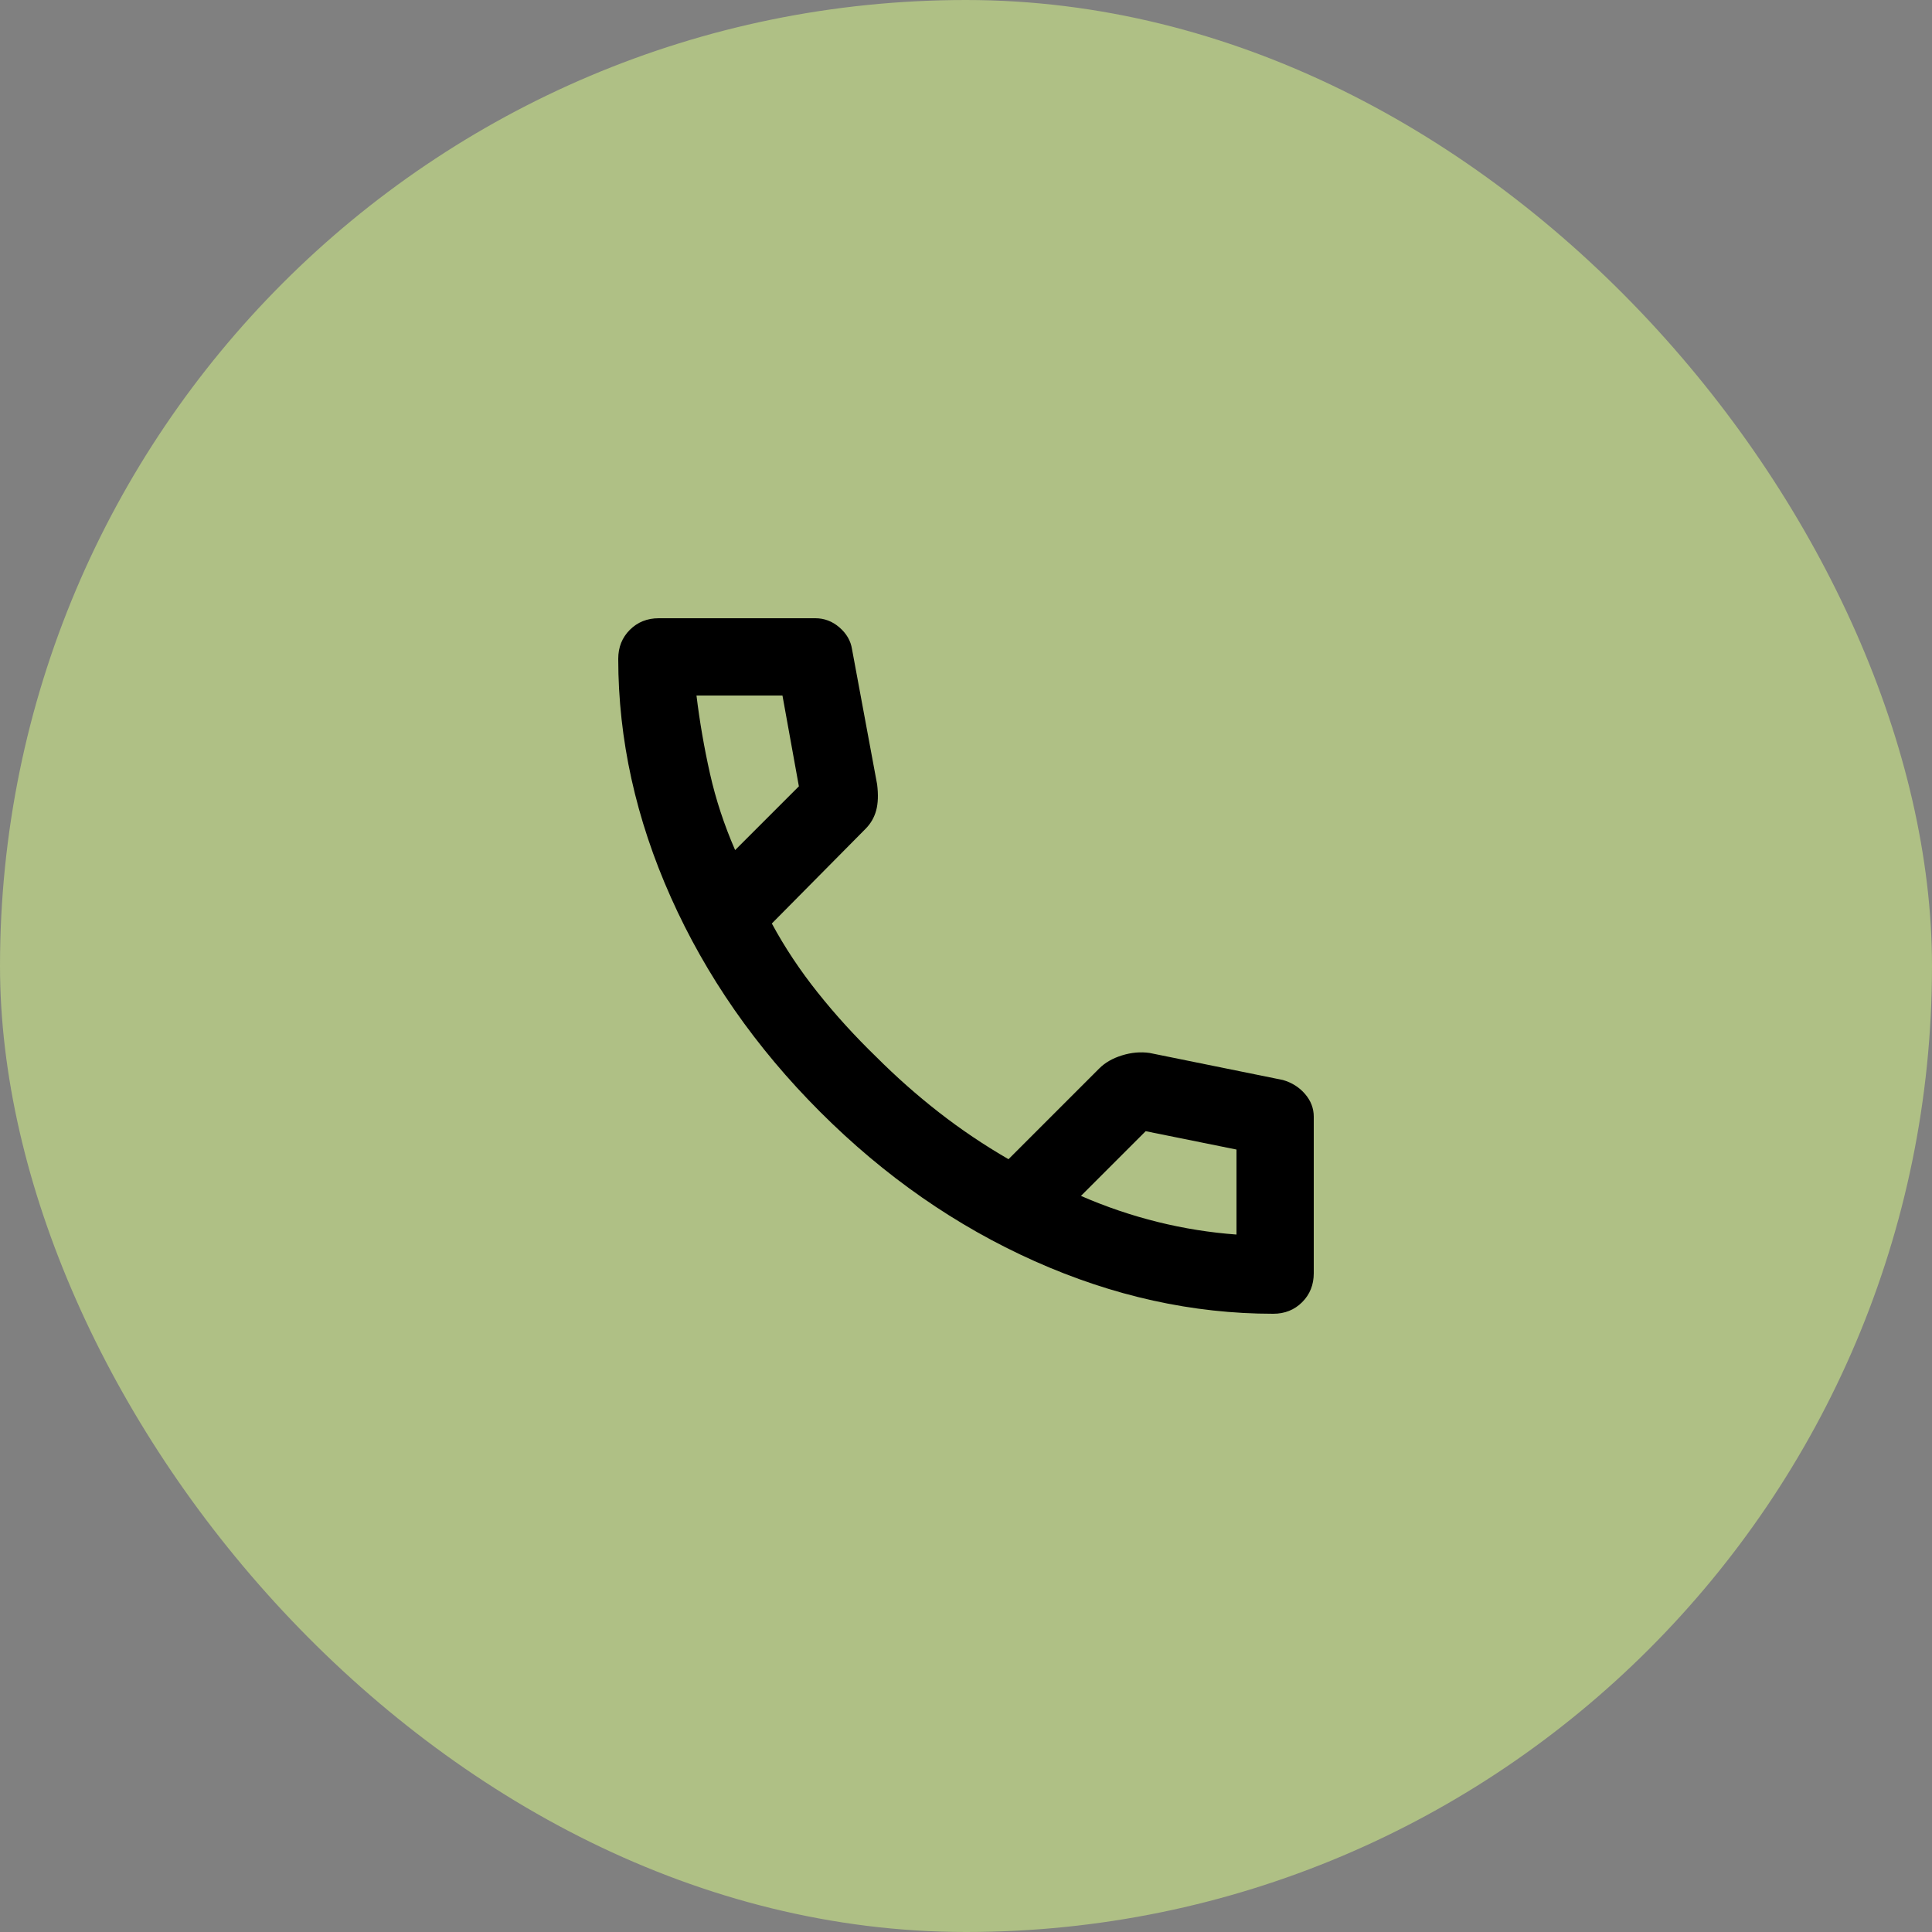 <svg width="50" height="50" viewBox="0 0 50 50" fill="none" xmlns="http://www.w3.org/2000/svg">
<rect x="0" y="0" width="50" height="50" fill="#808080" stroke="none"/>
<rect width="50" height="50" rx="25" fill="#DFFF8B" fill-opacity="0.5"/>
<path d="M32.95 34C30.867 34 28.808 33.546 26.775 32.638C24.742 31.73 22.892 30.442 21.225 28.775C19.558 27.108 18.271 25.258 17.363 23.225C16.455 21.192 16.001 19.134 16 17.05C16 16.75 16.1 16.5 16.3 16.3C16.5 16.1 16.75 16 17.05 16H21.1C21.333 16 21.542 16.079 21.725 16.238C21.908 16.397 22.017 16.584 22.05 16.8L22.7 20.3C22.733 20.567 22.725 20.792 22.675 20.975C22.625 21.158 22.533 21.317 22.4 21.45L19.975 23.9C20.308 24.517 20.704 25.112 21.162 25.687C21.62 26.262 22.124 26.816 22.675 27.35C23.192 27.867 23.733 28.346 24.3 28.788C24.867 29.23 25.467 29.634 26.1 30L28.45 27.65C28.6 27.5 28.796 27.388 29.038 27.313C29.28 27.238 29.517 27.217 29.75 27.25L33.2 27.95C33.433 28.017 33.625 28.138 33.775 28.313C33.925 28.488 34 28.684 34 28.9V32.95C34 33.25 33.9 33.5 33.7 33.7C33.5 33.9 33.25 34 32.95 34ZM19.025 22L20.675 20.35L20.25 18H18.025C18.108 18.683 18.225 19.358 18.375 20.025C18.525 20.692 18.742 21.35 19.025 22ZM27.975 30.95C28.625 31.233 29.288 31.458 29.963 31.625C30.638 31.792 31.317 31.9 32 31.95V29.75L29.65 29.275L27.975 30.95Z" fill="black"/>
</svg>
